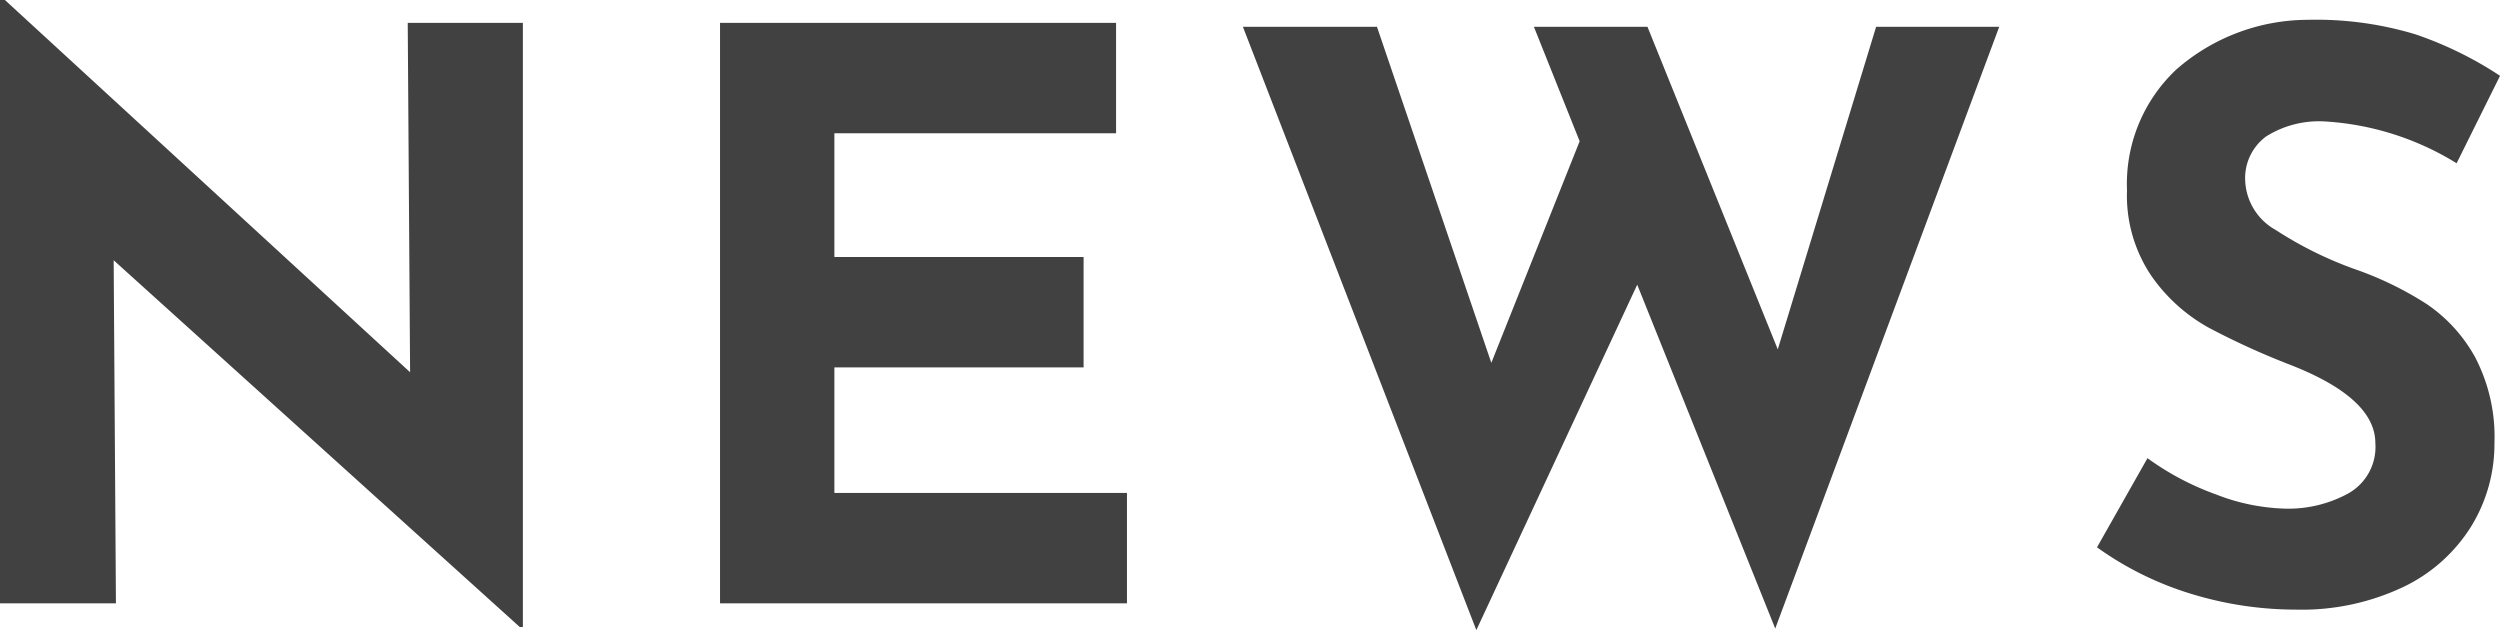 <svg xmlns="http://www.w3.org/2000/svg" width="72.91" height="18.377"><path d="M15.249.667v17.618h-.092L3.315 7.59l.066 10.005H0v-17.6h.138L11.96 10.856 11.891.667zm17.3 0v3.22h-8.215v3.608h7.268v3.22h-7.268v3.66h8.533v3.22H20.999V.667zm19.224 17.664L47.748 8.303l-4.692 10.074L36.248.782h3.91l3.335 9.8 2.576-6.463L44.735.782h3.312l3.8 9.407L54.715.782h3.59zm19.872-13.57a8.239 8.239 0 00-3.841-1.219 2.9 2.9 0 00-1.714.437 1.507 1.507 0 00-.61 1.311 1.725 1.725 0 00.886 1.415 11.051 11.051 0 002.357 1.161 9.792 9.792 0 012.047 1 4.478 4.478 0 011.415 1.553 5.014 5.014 0 01.563 2.507 4.584 4.584 0 01-.679 2.427 4.733 4.733 0 01-1.988 1.77 6.924 6.924 0 01-3.128.656 10.435 10.435 0 01-3.013-.449 9.412 9.412 0 01-2.783-1.368l1.472-2.6a8 8 0 002 1.058 5.948 5.948 0 002.024.414 3.635 3.635 0 001.84-.448 1.554 1.554 0 00.782-1.461q0-1.311-2.461-2.277a22.032 22.032 0 01-2.415-1.1 4.968 4.968 0 01-1.667-1.518 4.188 4.188 0 01-.7-2.484 4.574 4.574 0 011.438-3.519A5.84 5.84 0 0167.299.578a10 10 0 013.151.425 10.762 10.762 0 012.461 1.208z" fill="#414141"/></svg>